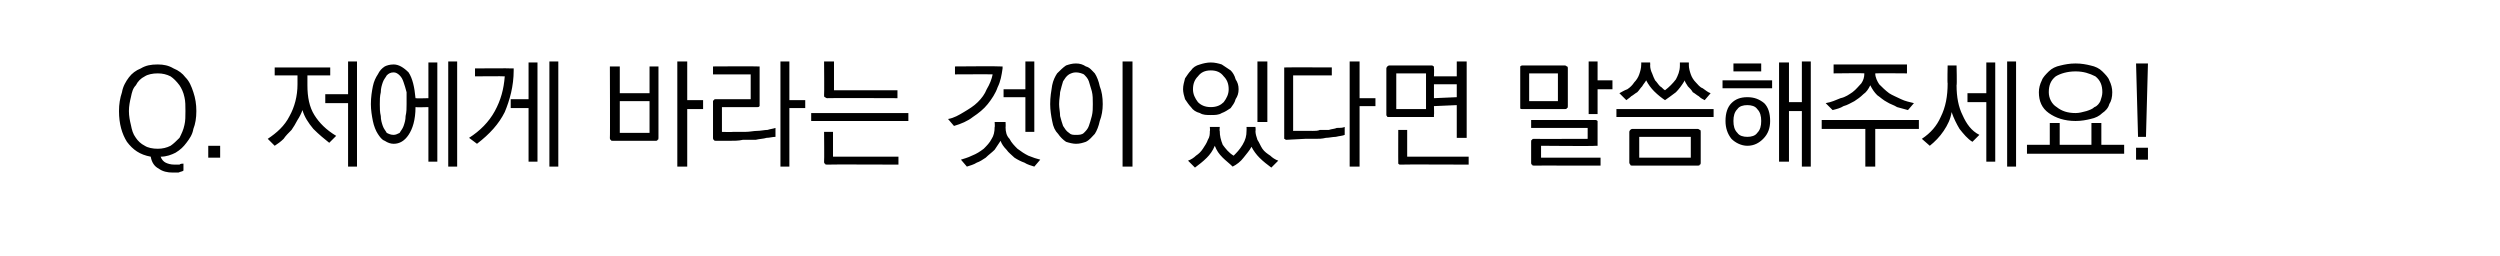 <?xml version="1.0" standalone="no"?>
<!DOCTYPE svg PUBLIC "-//W3C//DTD SVG 1.1//EN" "http://www.w3.org/Graphics/SVG/1.1/DTD/svg11.dtd">
<svg xmlns="http://www.w3.org/2000/svg" version="1.1" width="252.1px" height="25.8px" viewBox="0 -1 252.1 25.8" style="top:-1px">
  <desc>Q. 저에게 바라는 것이 있다면 말씀해주세요!</desc>
  <defs/>
  <g id="Polygon21136">
    <path d="M 13 10.2 C 13 10.7 13.1 11.2 13.2 11.6 C 13.3 12.1 13.4 12.5 13.7 12.9 C 13.9 13.2 14.2 13.5 14.6 13.7 C 14.9 13.9 15.4 14 15.9 14 C 16.4 14 16.8 13.9 17.2 13.7 C 17.5 13.5 17.8 13.2 18.1 12.9 C 18.3 12.5 18.5 12.1 18.6 11.6 C 18.7 11.2 18.7 10.7 18.7 10.2 C 18.7 9.7 18.7 9.2 18.6 8.8 C 18.5 8.3 18.3 7.9 18.1 7.6 C 17.8 7.2 17.5 6.9 17.2 6.7 C 16.8 6.5 16.4 6.4 15.9 6.4 C 15.4 6.4 14.9 6.5 14.6 6.7 C 14.2 6.9 13.9 7.2 13.7 7.6 C 13.4 7.9 13.3 8.3 13.2 8.8 C 13.1 9.2 13 9.7 13 10.2 Z M 19.8 10.2 C 19.8 10.9 19.7 11.5 19.5 12 C 19.4 12.6 19.1 13 18.8 13.4 C 18.5 13.8 18.2 14.1 17.7 14.4 C 17.3 14.6 16.8 14.8 16.2 14.8 C 16.3 15.1 16.5 15.3 16.7 15.4 C 16.9 15.5 17.2 15.6 17.6 15.6 C 17.7 15.6 17.9 15.6 18.1 15.6 C 18.2 15.5 18.4 15.5 18.5 15.5 C 18.5 15.5 18.5 16.2 18.5 16.2 C 18.4 16.3 18.2 16.3 18 16.4 C 17.8 16.4 17.6 16.4 17.4 16.4 C 16.9 16.4 16.4 16.3 16 16 C 15.6 15.8 15.3 15.4 15.2 14.8 C 14.1 14.6 13.4 14.1 12.8 13.3 C 12.3 12.5 12 11.5 12 10.2 C 12 9.5 12.1 8.9 12.3 8.3 C 12.4 7.7 12.7 7.2 13 6.8 C 13.3 6.4 13.7 6.1 14.2 5.9 C 14.7 5.6 15.2 5.5 15.9 5.5 C 16.5 5.5 17 5.6 17.5 5.9 C 18 6.1 18.4 6.4 18.7 6.8 C 19.1 7.2 19.3 7.7 19.5 8.3 C 19.7 8.9 19.8 9.5 19.8 10.2 Z M 22.2 14.9 L 21 14.9 L 21 13.7 L 22.2 13.7 L 22.2 14.9 Z M 33.2 13.4 C 32.7 13 32.2 12.6 31.6 12 C 31.1 11.4 30.7 10.8 30.5 10.1 C 30.4 10.4 30.2 10.8 30 11.1 C 29.8 11.5 29.6 11.8 29.4 12.1 C 29.1 12.4 28.8 12.7 28.6 13 C 28.3 13.3 28 13.5 27.7 13.7 C 27.7 13.7 27 13 27 13 C 27.9 12.4 28.7 11.7 29.2 10.7 C 29.7 9.8 30 8.7 30 7.5 C 30 7.49 30 6.6 30 6.6 L 27.7 6.6 L 27.7 5.8 L 33.3 5.8 L 33.3 6.6 L 31 6.6 C 31 6.6 31 7.64 31 7.6 C 31 8.8 31.2 9.8 31.7 10.6 C 32.2 11.4 32.9 12.1 33.9 12.7 C 33.9 12.7 33.2 13.4 33.2 13.4 Z M 36 5.2 L 36 15.8 L 35.1 15.8 L 35.1 9.4 L 32.8 9.4 L 32.8 8.5 L 35.1 8.5 L 35.1 5.2 L 36 5.2 Z M 37.4 9.5 C 37.4 8.8 37.5 8.2 37.6 7.7 C 37.7 7.2 37.9 6.8 38.1 6.5 C 38.3 6.1 38.5 5.9 38.8 5.7 C 39 5.6 39.3 5.5 39.7 5.5 C 40.2 5.5 40.7 5.8 41.2 6.3 C 41.6 6.9 41.8 7.8 41.9 8.9 C 41.91 8.94 43.2 8.9 43.2 8.9 L 43.2 5.3 L 44.1 5.3 L 44.1 15.3 L 43.2 15.3 L 43.2 9.8 C 43.2 9.8 41.91 9.84 41.9 9.8 C 41.9 11.1 41.6 12 41.2 12.6 C 40.8 13.2 40.3 13.5 39.7 13.5 C 39.4 13.5 39.1 13.4 38.8 13.2 C 38.5 13.1 38.3 12.8 38.1 12.5 C 37.9 12.2 37.7 11.7 37.6 11.2 C 37.5 10.7 37.4 10.1 37.4 9.5 Z M 38.3 9.5 C 38.3 9.9 38.3 10.3 38.4 10.7 C 38.4 11.1 38.5 11.4 38.6 11.7 C 38.7 12 38.9 12.2 39 12.4 C 39.2 12.5 39.4 12.6 39.7 12.6 C 39.9 12.6 40.1 12.5 40.3 12.4 C 40.4 12.2 40.6 12 40.7 11.7 C 40.8 11.4 40.9 11.1 40.9 10.7 C 41 10.3 41 9.9 41 9.5 C 41 9.1 41 8.7 41 8.3 C 40.9 7.9 40.8 7.6 40.7 7.3 C 40.6 7 40.5 6.8 40.3 6.6 C 40.1 6.4 39.9 6.3 39.7 6.3 C 39.4 6.3 39.2 6.4 39 6.6 C 38.9 6.8 38.7 7 38.6 7.3 C 38.5 7.6 38.4 7.9 38.4 8.3 C 38.3 8.7 38.3 9.1 38.3 9.5 Z M 46.1 5.2 L 46.1 15.8 L 45.2 15.8 L 45.2 5.2 L 46.1 5.2 Z M 51.6 5.9 C 51.7 5.9 51.7 5.9 51.8 5.9 C 51.8 6 51.8 6 51.8 6.1 C 51.8 7.7 51.4 9.1 50.9 10.3 C 50.3 11.5 49.4 12.5 48.1 13.5 C 48.1 13.5 47.3 12.9 47.3 12.9 C 48.4 12.2 49.3 11.3 49.9 10.2 C 50.5 9.1 50.8 8 50.9 6.7 C 50.86 6.67 47.9 6.7 47.9 6.7 L 47.9 5.9 C 47.9 5.9 51.57 5.87 51.6 5.9 Z M 56.3 5.2 L 56.3 15.8 L 55.4 15.8 L 55.4 5.2 L 56.3 5.2 Z M 51.5 9 L 53.3 9 L 53.3 5.3 L 54.2 5.3 L 54.2 15.3 L 53.3 15.3 L 53.3 9.9 L 51.5 9.9 L 51.5 9 Z M 62.5 9.2 L 62.5 12.4 L 65.5 12.4 L 65.5 9.2 L 62.5 9.2 Z M 61.5 5.7 L 62.5 5.7 L 62.5 8.4 L 65.5 8.4 L 65.5 5.7 L 66.4 5.7 C 66.4 5.7 66.4 12.95 66.4 12.9 C 66.4 13 66.4 13.1 66.3 13.1 C 66.3 13.2 66.2 13.2 66.1 13.2 C 66.1 13.2 61.8 13.2 61.8 13.2 C 61.7 13.2 61.6 13.2 61.6 13.1 C 61.5 13.1 61.5 13 61.5 12.9 C 61.53 12.95 61.5 5.7 61.5 5.7 Z M 70.9 10 L 69.3 10 L 69.3 15.8 L 68.3 15.8 L 68.3 5.2 L 69.3 5.2 L 69.3 9.1 L 70.9 9.1 L 70.9 10 Z M 71.9 5.7 C 71.9 5.7 76.36 5.67 76.4 5.7 C 76.5 5.7 76.5 5.7 76.6 5.7 C 76.6 5.8 76.6 5.8 76.6 5.9 C 76.6 5.9 76.6 9.5 76.6 9.5 C 76.6 9.6 76.6 9.7 76.6 9.7 C 76.5 9.8 76.5 9.8 76.4 9.8 C 76.36 9.8 72.8 9.8 72.8 9.8 L 72.8 12.3 C 72.8 12.3 73.87 12.33 73.9 12.3 C 74.3 12.3 74.7 12.3 75.1 12.3 C 75.6 12.3 76 12.2 76.3 12.2 C 76.7 12.2 77.1 12.1 77.4 12.1 C 77.7 12 77.9 12 78.2 11.9 C 78.2 11.9 78.2 12.8 78.2 12.8 C 77.9 12.8 77.6 12.9 77.3 12.9 C 77 13 76.6 13 76.2 13.1 C 75.8 13.1 75.4 13.1 74.9 13.1 C 74.5 13.2 74 13.2 73.5 13.2 C 73.5 13.2 72.2 13.2 72.2 13.2 C 72.1 13.2 72 13.2 72 13.1 C 71.9 13.1 71.9 13 71.9 12.9 C 71.9 12.9 71.9 9.2 71.9 9.2 C 71.9 9.2 71.9 9.1 72 9.1 C 72 9 72.1 9 72.2 9 C 72.17 9 75.7 9 75.7 9 L 75.7 6.5 L 71.9 6.5 L 71.9 5.7 Z M 78.7 15.8 L 78.7 5.2 L 79.6 5.2 L 79.6 9.1 L 81.2 9.1 L 81.2 9.9 L 79.6 9.9 L 79.6 15.8 L 78.7 15.8 Z M 83.4 8.9 C 83.3 8.9 83.2 8.8 83.2 8.8 C 83.1 8.8 83.1 8.7 83.1 8.6 C 83.13 8.61 83.1 5.2 83.1 5.2 L 84.1 5.2 L 84.1 8.1 L 90.5 8.1 L 90.5 8.9 C 90.5 8.9 83.38 8.87 83.4 8.9 Z M 91.6 11.2 L 81.8 11.2 L 81.8 10.4 L 91.6 10.4 L 91.6 11.2 Z M 83.4 15.6 C 83.3 15.6 83.2 15.6 83.2 15.5 C 83.1 15.5 83.1 15.4 83.1 15.3 C 83.13 15.32 83.1 12.3 83.1 12.3 L 84 12.3 L 84 14.8 L 90.6 14.8 L 90.6 15.6 C 90.6 15.6 83.38 15.57 83.4 15.6 Z M 100.9 5.7 C 101 5.7 101 5.7 101.1 5.7 C 101.1 5.8 101.1 5.8 101.1 5.9 C 101 6.6 100.9 7.2 100.6 7.8 C 100.4 8.4 100 9 99.6 9.5 C 99.2 10 98.7 10.4 98.1 10.8 C 97.6 11.2 96.9 11.5 96.2 11.7 C 96.2 11.7 95.6 11 95.6 11 C 96.2 10.9 96.7 10.6 97.2 10.3 C 97.7 10 98.2 9.7 98.6 9.3 C 99 8.9 99.3 8.5 99.5 8 C 99.8 7.5 100 7 100.1 6.5 C 100.06 6.48 96.3 6.5 96.3 6.5 L 96.3 5.7 C 96.3 5.7 100.87 5.66 100.9 5.7 Z M 104.3 5.2 L 104.3 12.3 L 103.4 12.3 L 103.4 8.8 L 101.2 8.8 L 101.2 8 L 103.4 8 L 103.4 5.2 L 104.3 5.2 Z M 101.4 11.8 C 101.4 12.3 101.5 12.7 101.8 13 C 102 13.4 102.3 13.7 102.6 14 C 103 14.3 103.3 14.5 103.7 14.7 C 104.2 14.9 104.5 15 104.9 15.1 C 104.9 15.1 104.3 15.8 104.3 15.8 C 104 15.7 103.6 15.6 103.3 15.4 C 103 15.3 102.6 15.1 102.3 14.9 C 102 14.6 101.7 14.4 101.5 14.1 C 101.2 13.8 101 13.5 100.9 13.2 C 100.7 13.5 100.5 13.8 100.3 14.1 C 100 14.4 99.7 14.6 99.4 14.9 C 99.1 15.1 98.8 15.3 98.5 15.4 C 98.2 15.6 97.8 15.7 97.5 15.8 C 97.5 15.8 96.9 15.1 96.9 15.1 C 97.2 15 97.6 14.9 98 14.7 C 98.5 14.5 98.8 14.3 99.2 14 C 99.5 13.7 99.8 13.4 100 13 C 100.2 12.7 100.3 12.3 100.3 11.8 C 100.34 11.83 100.3 11.3 100.3 11.3 L 101.4 11.3 C 101.4 11.3 101.43 11.83 101.4 11.8 Z M 105.9 9.5 C 105.9 8.8 106 8.2 106.1 7.6 C 106.2 7.1 106.4 6.7 106.6 6.4 C 106.9 6.1 107.2 5.8 107.5 5.6 C 107.8 5.5 108.1 5.4 108.5 5.4 C 108.9 5.4 109.2 5.5 109.5 5.7 C 109.9 5.8 110.1 6.1 110.4 6.4 C 110.6 6.7 110.8 7.2 110.9 7.7 C 111.1 8.2 111.2 8.8 111.2 9.5 C 111.2 10.1 111.1 10.7 110.9 11.2 C 110.8 11.7 110.6 12.2 110.4 12.5 C 110.1 12.8 109.9 13.1 109.5 13.3 C 109.2 13.4 108.9 13.5 108.5 13.5 C 108.2 13.5 107.8 13.4 107.5 13.3 C 107.2 13.1 106.9 12.8 106.7 12.5 C 106.4 12.2 106.2 11.8 106.1 11.2 C 106 10.7 105.9 10.1 105.9 9.5 Z M 106.8 9.5 C 106.8 9.9 106.9 10.3 106.9 10.7 C 107 11.1 107.1 11.4 107.2 11.7 C 107.4 12 107.5 12.2 107.8 12.4 C 108 12.6 108.2 12.6 108.5 12.6 C 108.8 12.6 109.1 12.6 109.3 12.4 C 109.5 12.2 109.7 12 109.8 11.7 C 109.9 11.4 110 11.1 110.1 10.7 C 110.2 10.3 110.2 9.9 110.2 9.5 C 110.2 9 110.2 8.6 110.1 8.2 C 110 7.9 109.9 7.5 109.8 7.2 C 109.7 6.9 109.5 6.7 109.3 6.5 C 109.1 6.4 108.8 6.3 108.5 6.3 C 108.2 6.3 108 6.4 107.8 6.5 C 107.5 6.7 107.4 6.9 107.2 7.2 C 107.1 7.5 107 7.9 106.9 8.3 C 106.9 8.6 106.8 9 106.8 9.5 Z M 114.2 5.2 L 114.2 15.8 L 113.2 15.8 L 113.2 5.2 L 114.2 5.2 Z M 119.3 8 C 119.3 7.6 119.4 7.3 119.5 6.9 C 119.7 6.6 119.9 6.3 120.1 6.1 C 120.3 5.8 120.6 5.6 121 5.5 C 121.3 5.4 121.7 5.3 122.1 5.3 C 122.5 5.3 122.9 5.4 123.2 5.5 C 123.5 5.7 123.8 5.9 124.1 6.1 C 124.3 6.3 124.5 6.6 124.6 7 C 124.8 7.3 124.9 7.6 124.9 8 C 124.9 8.4 124.8 8.7 124.6 9 C 124.5 9.4 124.3 9.6 124.1 9.9 C 123.8 10.1 123.5 10.3 123.2 10.4 C 122.9 10.6 122.5 10.6 122.1 10.6 C 121.7 10.6 121.3 10.6 121 10.4 C 120.6 10.3 120.3 10.1 120.1 9.8 C 119.9 9.6 119.7 9.3 119.5 9 C 119.4 8.7 119.3 8.3 119.3 8 Z M 120.3 8 C 120.3 8.5 120.5 8.9 120.8 9.3 C 121.1 9.6 121.5 9.8 122.1 9.8 C 122.7 9.8 123.1 9.6 123.4 9.3 C 123.7 8.9 123.9 8.5 123.9 8 C 123.9 7.4 123.7 7 123.4 6.7 C 123.1 6.3 122.7 6.1 122.1 6.1 C 121.5 6.1 121.1 6.3 120.8 6.7 C 120.5 7 120.3 7.4 120.3 8 Z M 127.8 5.2 L 127.8 11.3 L 126.8 11.3 L 126.8 5.2 L 127.8 5.2 Z M 126.6 12.2 C 126.6 12.5 126.7 12.8 126.8 13.1 C 127 13.4 127.1 13.7 127.3 14 C 127.5 14.3 127.8 14.5 128.1 14.7 C 128.3 14.9 128.6 15.1 128.9 15.2 C 128.9 15.2 128.2 15.9 128.2 15.9 C 127.8 15.6 127.4 15.3 127 14.9 C 126.7 14.6 126.4 14.2 126.2 13.8 C 126 14.2 125.7 14.5 125.4 14.9 C 125.1 15.3 124.7 15.6 124.3 15.8 C 124 15.5 123.6 15.2 123.3 14.9 C 122.9 14.5 122.7 14.2 122.5 13.7 C 122.3 14.2 122 14.6 121.7 14.9 C 121.3 15.3 120.9 15.6 120.5 15.9 C 120.5 15.9 119.8 15.2 119.8 15.2 C 120.1 15.1 120.4 14.9 120.6 14.7 C 120.9 14.5 121.1 14.3 121.3 14 C 121.5 13.7 121.7 13.4 121.8 13.1 C 122 12.8 122 12.5 122 12.2 C 122.04 12.23 122 11.8 122 11.8 L 123 11.8 C 123 11.8 122.96 12.24 123 12.2 C 123 12.7 123.1 13.1 123.3 13.6 C 123.6 14 123.9 14.4 124.4 14.7 C 124.7 14.4 125 14.1 125.3 13.6 C 125.6 13.1 125.7 12.7 125.7 12.2 C 125.72 12.18 125.7 11.8 125.7 11.8 L 126.6 11.8 C 126.6 11.8 126.64 12.21 126.6 12.2 Z M 137.1 8.9 L 138.7 8.9 L 138.7 9.7 L 137.1 9.7 L 137.1 15.8 L 136.1 15.8 L 136.1 5.2 L 137.1 5.2 L 137.1 8.9 Z M 129.5 12.8 C 129.5 12.8 129.5 6 129.5 6 C 129.5 5.9 129.5 5.9 129.5 5.8 C 129.6 5.8 129.6 5.8 129.7 5.8 C 129.74 5.78 134.3 5.8 134.3 5.8 L 134.3 6.6 L 130.4 6.6 L 130.4 12.2 C 130.4 12.2 132.37 12.19 132.4 12.2 C 132.6 12.2 132.9 12.2 133.1 12.1 C 133.4 12.1 133.7 12.1 134 12.1 C 134.3 12 134.6 12 134.8 11.9 C 135.1 11.9 135.4 11.9 135.6 11.8 C 135.6 11.8 135.6 12.6 135.6 12.6 C 135.4 12.7 135.1 12.7 134.7 12.8 C 134.4 12.8 134 12.9 133.7 12.9 C 133.3 13 133 13 132.6 13 C 132.2 13 131.9 13 131.6 13 C 131.6 13 129.7 13.1 129.7 13.1 C 129.6 13.1 129.6 13 129.5 13 C 129.5 13 129.5 12.9 129.5 12.8 Z M 143.8 10 L 143.8 6.4 L 140.8 6.4 L 140.8 10 L 143.8 10 Z M 141.2 15.6 C 141.1 15.6 141.1 15.6 141 15.5 C 141 15.5 141 15.4 141 15.3 C 140.99 15.32 141 12.1 141 12.1 L 141.9 12.1 L 141.9 14.8 L 148.1 14.8 L 148.1 15.6 C 148.1 15.6 141.24 15.57 141.2 15.6 Z M 144.6 5.9 C 144.63 5.9 144.6 6.7 144.6 6.7 L 146.9 6.7 L 146.9 5.2 L 147.9 5.2 L 147.9 12.9 L 146.9 12.9 L 146.9 9.6 L 144.6 9.7 C 144.6 9.7 144.63 10.58 144.6 10.6 C 144.6 10.7 144.6 10.7 144.6 10.8 C 144.5 10.8 144.5 10.8 144.4 10.8 C 144.4 10.8 140.1 10.8 140.1 10.8 C 140 10.8 139.9 10.8 139.9 10.8 C 139.9 10.7 139.8 10.7 139.8 10.6 C 139.8 10.6 139.8 5.9 139.8 5.9 C 139.8 5.8 139.9 5.7 139.9 5.7 C 139.9 5.7 140 5.6 140.1 5.6 C 140.1 5.6 144.4 5.6 144.4 5.6 C 144.5 5.6 144.5 5.7 144.6 5.7 C 144.6 5.7 144.6 5.8 144.6 5.9 Z M 144.6 7.5 L 144.6 8.9 L 146.9 8.8 L 146.9 7.5 L 144.6 7.5 Z M 154.2 9.2 L 157.1 9.2 L 157.1 6.4 L 154.2 6.4 L 154.2 9.2 Z M 153.5 5.6 C 153.5 5.6 157.8 5.6 157.8 5.6 C 157.9 5.6 158 5.7 158 5.7 C 158.1 5.7 158.1 5.8 158.1 5.9 C 158.1 5.9 158.1 9.7 158.1 9.7 C 158.1 9.8 158.1 9.9 158 9.9 C 158 10 157.9 10 157.8 10 C 157.8 10 153.5 10 153.5 10 C 153.4 10 153.3 10 153.3 9.9 C 153.3 9.9 153.3 9.8 153.3 9.7 C 153.3 9.7 153.3 5.9 153.3 5.9 C 153.3 5.8 153.3 5.7 153.3 5.7 C 153.3 5.7 153.4 5.6 153.5 5.6 Z M 162.6 8 L 161.1 8 L 161.1 10.5 L 160.2 10.5 L 160.2 5.2 L 161.1 5.2 L 161.1 7.1 L 162.6 7.1 L 162.6 8 Z M 154.4 11.1 C 154.4 11.1 160.85 11.1 160.9 11.1 C 160.9 11.1 161 11.1 161.1 11.2 C 161.1 11.2 161.1 11.3 161.1 11.3 C 161.1 11.3 161.1 13.5 161.1 13.5 C 161.1 13.6 161.1 13.7 161.1 13.7 C 161 13.7 160.9 13.7 160.9 13.7 C 160.85 13.75 155.4 13.7 155.4 13.7 L 155.4 14.9 L 161.4 14.9 L 161.4 15.7 C 161.4 15.7 154.66 15.69 154.7 15.7 C 154.6 15.7 154.5 15.7 154.5 15.6 C 154.4 15.6 154.4 15.5 154.4 15.4 C 154.4 15.4 154.4 13.3 154.4 13.3 C 154.4 13.2 154.4 13.1 154.5 13.1 C 154.5 13 154.6 13 154.7 13 C 154.66 13.02 160.1 13 160.1 13 L 160.1 11.9 L 154.4 11.9 L 154.4 11.1 Z M 171.9 9.1 C 171.7 9 171.5 8.9 171.3 8.7 C 171.1 8.6 170.9 8.4 170.7 8.3 C 170.6 8.1 170.4 7.9 170.2 7.7 C 170.1 7.5 169.9 7.3 169.9 7.1 C 169.6 7.6 169.3 8 169 8.3 C 168.6 8.6 168.2 8.9 167.9 9.1 C 167.6 8.9 167.2 8.6 166.8 8.2 C 166.5 7.9 166.2 7.5 166 7.1 C 165.9 7.3 165.7 7.5 165.6 7.7 C 165.4 7.9 165.3 8.1 165.1 8.3 C 164.9 8.4 164.7 8.6 164.5 8.7 C 164.3 8.9 164.1 9 164 9.1 C 164 9.1 163.3 8.4 163.3 8.4 C 163.5 8.3 163.8 8.1 164.1 8 C 164.4 7.8 164.6 7.6 164.8 7.3 C 165 7.1 165.2 6.8 165.3 6.5 C 165.4 6.2 165.5 5.9 165.5 5.5 C 165.51 5.54 165.5 5.3 165.5 5.3 L 166.4 5.3 C 166.4 5.3 166.42 5.63 166.4 5.6 C 166.4 5.9 166.5 6.2 166.6 6.4 C 166.7 6.7 166.8 6.9 166.9 7.1 C 167.1 7.3 167.2 7.5 167.4 7.7 C 167.6 7.8 167.7 8 167.9 8.1 C 168.3 7.8 168.7 7.4 169 7 C 169.2 6.6 169.4 6.2 169.4 5.6 C 169.4 5.63 169.4 5.3 169.4 5.3 L 170.3 5.3 C 170.3 5.3 170.32 5.54 170.3 5.5 C 170.3 5.9 170.4 6.2 170.5 6.5 C 170.6 6.8 170.8 7.1 171 7.3 C 171.2 7.5 171.4 7.8 171.7 7.9 C 172 8.1 172.2 8.3 172.5 8.4 C 172.5 8.4 171.9 9.1 171.9 9.1 Z M 172.8 10.8 L 163 10.8 L 163 10 L 172.8 10 L 172.8 10.8 Z M 165.3 14.9 L 170.5 14.9 L 170.5 12.8 L 165.3 12.8 L 165.3 14.9 Z M 164.6 12 C 164.6 12 171.2 12 171.2 12 C 171.3 12 171.4 12.1 171.4 12.1 C 171.5 12.1 171.5 12.2 171.5 12.3 C 171.5 12.3 171.5 15.4 171.5 15.4 C 171.5 15.5 171.5 15.6 171.4 15.6 C 171.4 15.7 171.3 15.7 171.2 15.7 C 171.2 15.7 164.6 15.7 164.6 15.7 C 164.5 15.7 164.4 15.7 164.4 15.6 C 164.4 15.6 164.3 15.5 164.3 15.4 C 164.3 15.4 164.3 12.3 164.3 12.3 C 164.3 12.2 164.4 12.1 164.4 12.1 C 164.4 12.1 164.5 12 164.6 12 Z M 173.7 7.1 L 178.7 7.1 L 178.7 7.9 L 173.7 7.9 L 173.7 7.1 Z M 177.6 6.2 L 174.8 6.2 L 174.8 5.4 L 177.6 5.4 L 177.6 6.2 Z M 176.2 8.8 C 176.9 8.8 177.4 9 177.9 9.4 C 178.3 9.8 178.5 10.4 178.5 11.2 C 178.5 11.9 178.3 12.5 177.8 13 C 177.4 13.4 176.9 13.7 176.2 13.7 C 175.6 13.7 175 13.4 174.6 13 C 174.2 12.5 174 11.9 174 11.2 C 174 10.4 174.2 9.8 174.6 9.4 C 175 9 175.5 8.8 176.2 8.8 Z M 176.2 9.6 C 175.8 9.6 175.4 9.7 175.2 10 C 174.9 10.3 174.8 10.7 174.8 11.2 C 174.8 11.7 174.9 12.1 175.2 12.4 C 175.4 12.7 175.8 12.8 176.2 12.8 C 176.6 12.8 177 12.7 177.2 12.4 C 177.5 12.1 177.6 11.7 177.6 11.2 C 177.6 10.7 177.5 10.3 177.2 10 C 177 9.7 176.6 9.6 176.2 9.6 Z M 179.4 15.3 L 179.4 5.3 L 180.4 5.3 L 180.4 9.3 L 181.7 9.3 L 181.7 5.2 L 182.6 5.2 L 182.6 15.8 L 181.7 15.8 L 181.7 10.2 L 180.4 10.2 L 180.4 15.3 L 179.4 15.3 Z M 192.4 10.1 C 192 10 191.7 9.9 191.3 9.8 C 191 9.6 190.6 9.5 190.3 9.3 C 189.9 9.1 189.6 8.8 189.3 8.6 C 189 8.3 188.8 8 188.6 7.6 C 188.4 8 188.2 8.3 187.9 8.5 C 187.6 8.8 187.3 9 187 9.2 C 186.6 9.4 186.3 9.6 185.9 9.7 C 185.6 9.9 185.2 10 184.8 10.1 C 184.8 10.1 184.1 9.4 184.1 9.4 C 184.7 9.3 185.1 9.1 185.6 8.9 C 186.1 8.8 186.5 8.5 186.8 8.3 C 187.2 8 187.4 7.7 187.7 7.4 C 187.9 7.1 188 6.8 188 6.4 C 188.05 6.36 184.9 6.4 184.9 6.4 L 184.9 5.5 L 192.3 5.5 L 192.3 6.4 C 192.3 6.4 189.12 6.37 189.1 6.4 C 189.1 6.8 189.3 7.2 189.5 7.5 C 189.8 7.8 190.1 8.1 190.5 8.4 C 190.8 8.6 191.3 8.8 191.7 9 C 192.1 9.2 192.6 9.3 193 9.4 C 193 9.4 192.4 10.1 192.4 10.1 Z M 193.5 12 L 189.1 12 L 189.1 15.8 L 188.1 15.8 L 188.1 12 L 183.7 12 L 183.7 11.1 L 193.5 11.1 L 193.5 12 Z M 197.3 7.6 C 197.3 8.8 197.5 9.8 197.9 10.6 C 198.3 11.5 198.8 12.2 199.6 12.6 C 199.6 12.6 198.9 13.3 198.9 13.3 C 198.4 13 198 12.5 197.6 12 C 197.3 11.5 197 10.9 196.8 10.3 C 196.7 11 196.4 11.6 196 12.2 C 195.6 12.8 195.1 13.3 194.6 13.7 C 194.6 13.7 193.8 13 193.8 13 C 194.7 12.4 195.3 11.7 195.7 10.8 C 196.2 9.8 196.4 8.7 196.4 7.4 C 196.36 7.4 196.4 5.6 196.4 5.6 L 197.3 5.6 C 197.3 5.6 197.35 7.58 197.3 7.6 Z M 202.4 15.8 L 202.4 5.2 L 203.3 5.2 L 203.3 15.8 L 202.4 15.8 Z M 200.3 15.3 L 200.3 9.3 L 198.4 9.3 L 198.4 8.4 L 200.3 8.4 L 200.3 5.3 L 201.2 5.3 L 201.2 15.3 L 200.3 15.3 Z M 209.3 10.4 C 209.7 10.4 210 10.3 210.4 10.2 C 210.7 10.1 211 10 211.2 9.8 C 211.5 9.7 211.7 9.4 211.8 9.2 C 211.9 8.9 212 8.6 212 8.3 C 212 7.6 211.8 7.1 211.3 6.7 C 210.7 6.4 210.1 6.2 209.3 6.2 C 208.5 6.2 207.8 6.4 207.3 6.7 C 206.8 7.1 206.6 7.6 206.6 8.3 C 206.6 8.9 206.9 9.5 207.4 9.8 C 207.9 10.2 208.5 10.4 209.3 10.4 Z M 209.3 11.2 C 208.2 11.2 207.3 10.9 206.6 10.4 C 205.9 9.9 205.6 9.2 205.6 8.3 C 205.6 7.9 205.7 7.5 205.9 7.1 C 206 6.8 206.3 6.5 206.6 6.2 C 206.9 5.9 207.3 5.7 207.8 5.6 C 208.2 5.5 208.7 5.4 209.3 5.4 C 209.9 5.4 210.4 5.5 210.8 5.6 C 211.3 5.7 211.7 5.9 212 6.2 C 212.3 6.5 212.6 6.8 212.7 7.1 C 212.9 7.5 213 7.9 213 8.3 C 213 8.8 212.9 9.2 212.7 9.5 C 212.6 9.9 212.3 10.2 212 10.4 C 211.7 10.7 211.3 10.9 210.8 11 C 210.4 11.1 209.9 11.2 209.3 11.2 Z M 214.2 14.5 L 204.4 14.5 L 204.4 13.6 L 206.7 13.6 L 206.7 11.4 L 207.7 11.4 L 207.7 13.6 L 210.9 13.6 L 210.9 11.4 L 211.9 11.4 L 211.9 13.6 L 214.2 13.6 L 214.2 14.5 Z M 216.4 12.8 L 215.6 12.8 L 215.4 5.4 L 216.6 5.4 L 216.4 12.8 Z M 215.4 13.9 L 216.6 13.9 L 216.6 15.1 L 215.4 15.1 L 215.4 13.9 Z " stroke="none" fill="#000"/>
  </g>
</svg>